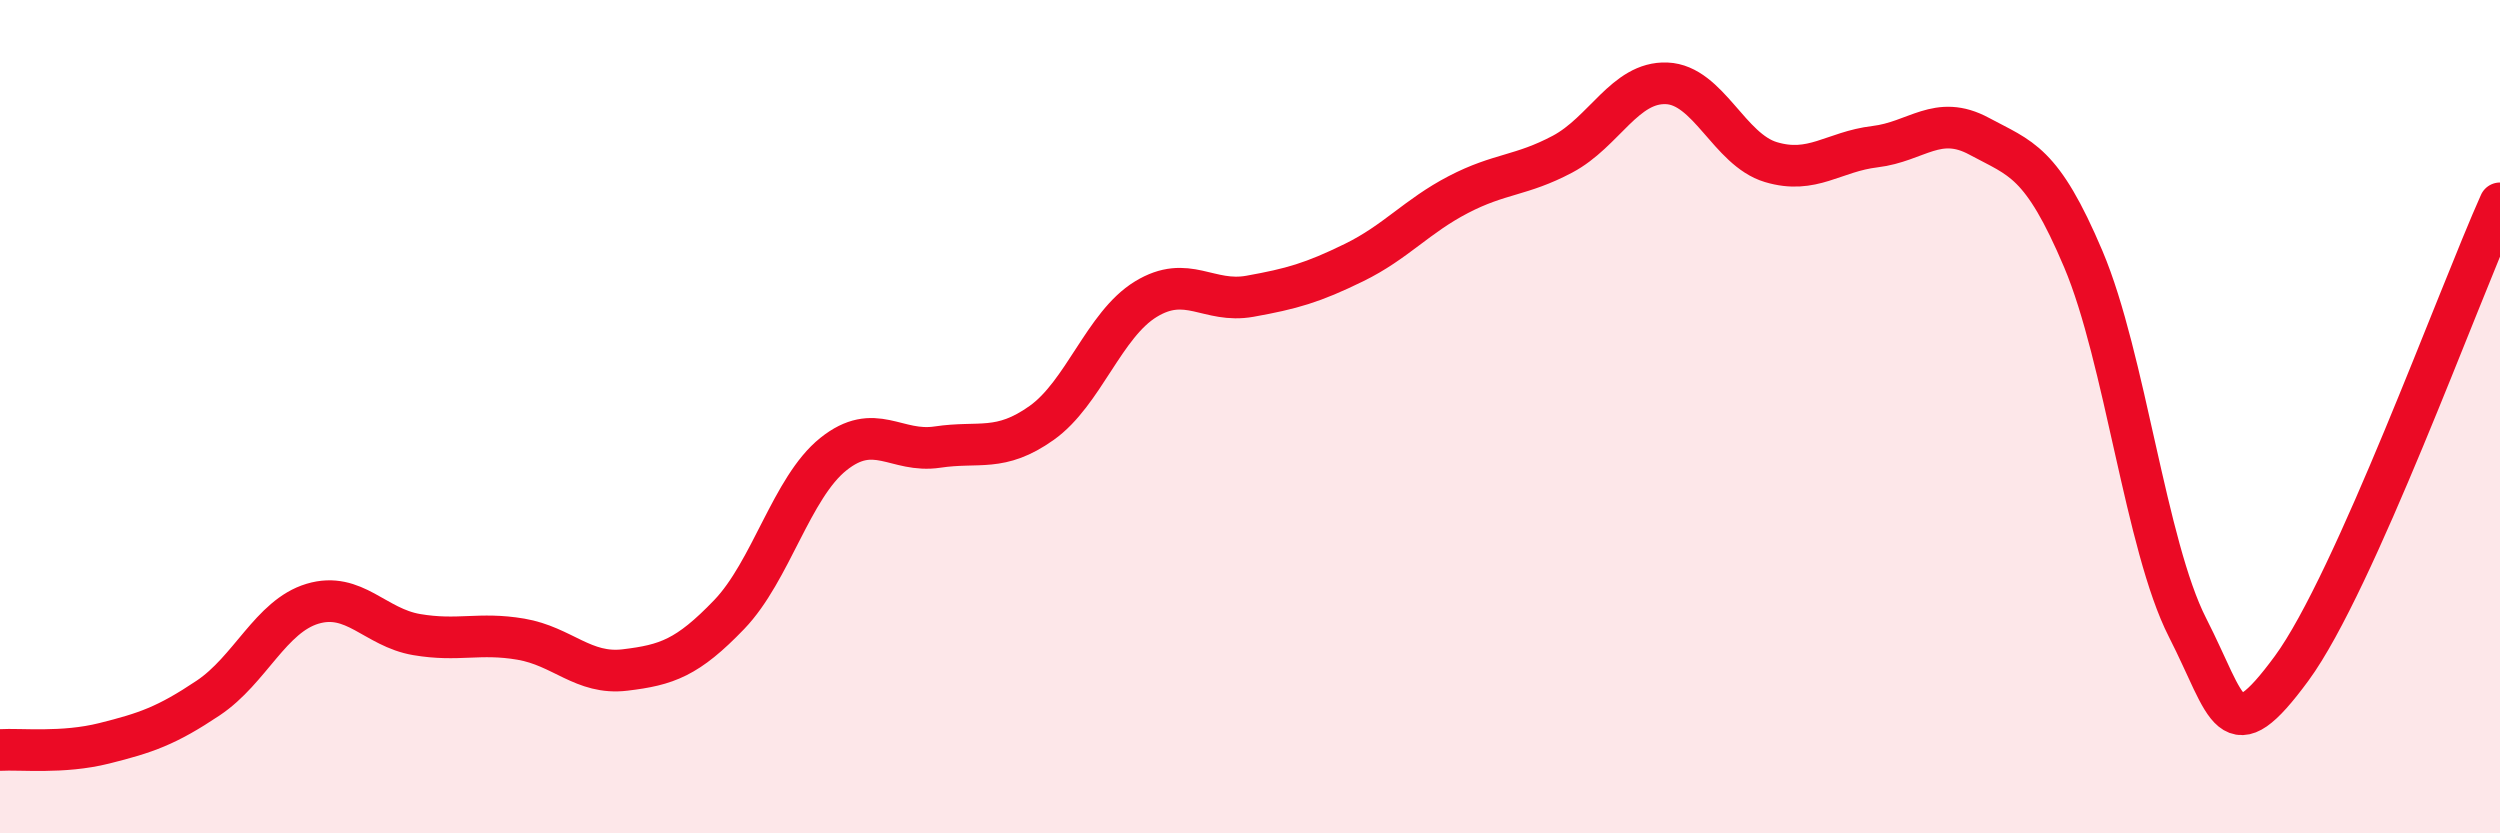 
    <svg width="60" height="20" viewBox="0 0 60 20" xmlns="http://www.w3.org/2000/svg">
      <path
        d="M 0,18 C 0.5,17.97 1.5,18.09 2.5,17.84 C 3.5,17.59 4,17.42 5,16.75 C 6,16.08 6.5,14.79 7.5,14.49 C 8.5,14.19 9,15.06 10,15.23 C 11,15.4 11.5,15.17 12.5,15.34 C 13.5,15.51 14,16.2 15,16.08 C 16,15.96 16.5,15.79 17.5,14.75 C 18.5,13.71 19,11.7 20,10.9 C 21,10.1 21.5,10.88 22.5,10.73 C 23.5,10.58 24,10.86 25,10.15 C 26,9.44 26.5,7.79 27.5,7.18 C 28.5,6.57 29,7.29 30,7.11 C 31,6.93 31.5,6.79 32.5,6.3 C 33.5,5.81 34,5.19 35,4.67 C 36,4.15 36.5,4.23 37.5,3.7 C 38.5,3.17 39,1.96 40,2 C 41,2.04 41.5,3.59 42.5,3.89 C 43.5,4.19 44,3.64 45,3.52 C 46,3.4 46.5,2.73 47.5,3.27 C 48.5,3.81 49,3.86 50,6.22 C 51,8.58 51.5,13.1 52.5,15.06 C 53.5,17.02 53.5,18.08 55,16.04 C 56.5,14 59,7.11 60,4.88L60 20L0 20Z"
        fill="#EB0A25"
        opacity="0.1"
        stroke-linecap="round"
        stroke-linejoin="round"
      />
      <path
        d="M 0,18 C 0.5,17.97 1.5,18.09 2.5,17.84 C 3.5,17.59 4,17.42 5,16.75 C 6,16.08 6.5,14.79 7.5,14.49 C 8.5,14.19 9,15.06 10,15.23 C 11,15.4 11.5,15.17 12.5,15.34 C 13.5,15.51 14,16.2 15,16.08 C 16,15.96 16.5,15.79 17.5,14.75 C 18.5,13.71 19,11.7 20,10.9 C 21,10.1 21.5,10.88 22.5,10.73 C 23.5,10.58 24,10.86 25,10.15 C 26,9.44 26.5,7.79 27.5,7.18 C 28.5,6.57 29,7.29 30,7.11 C 31,6.93 31.5,6.79 32.5,6.3 C 33.5,5.81 34,5.19 35,4.67 C 36,4.15 36.5,4.23 37.5,3.7 C 38.5,3.17 39,1.96 40,2 C 41,2.04 41.5,3.59 42.5,3.89 C 43.5,4.19 44,3.64 45,3.52 C 46,3.4 46.5,2.73 47.5,3.27 C 48.5,3.81 49,3.86 50,6.22 C 51,8.58 51.5,13.1 52.5,15.06 C 53.5,17.02 53.5,18.08 55,16.04 C 56.5,14 59,7.11 60,4.88"
        stroke="#EB0A25"
        stroke-width="1"
        fill="none"
        stroke-linecap="round"
        stroke-linejoin="round"
      />
    </svg>
  
